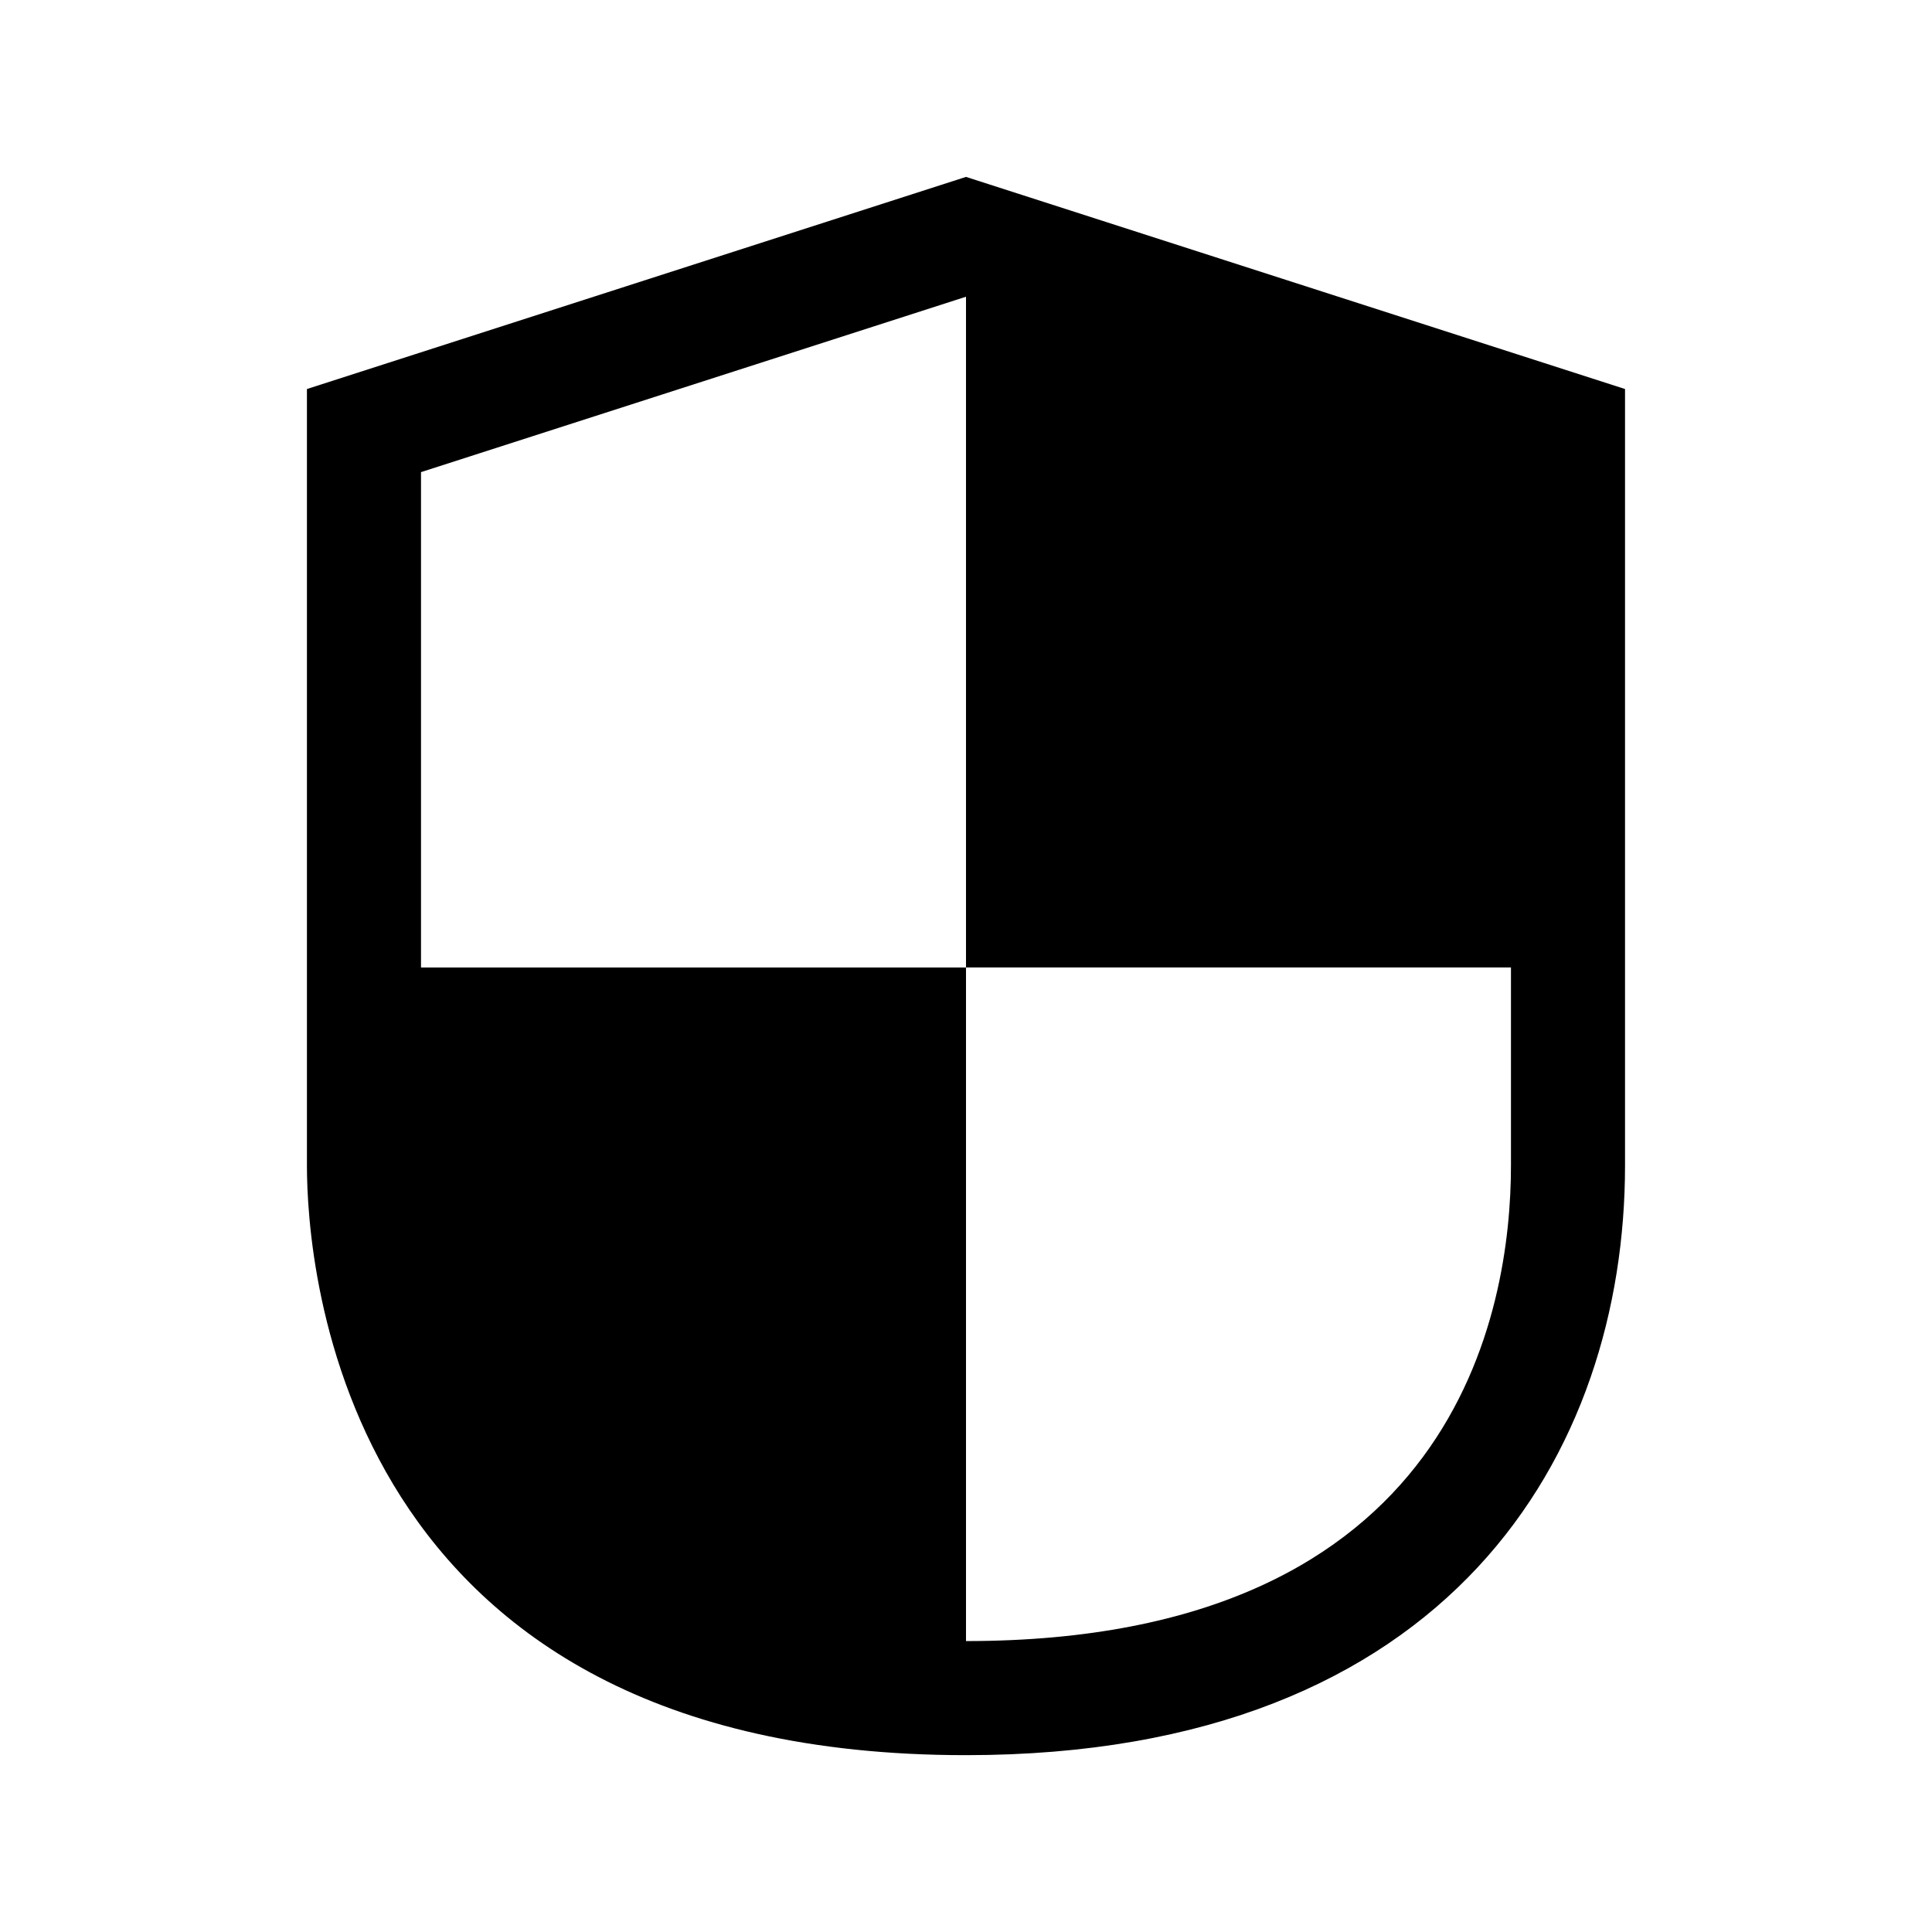 <?xml version="1.0" encoding="UTF-8"?>
<!-- Uploaded to: SVG Repo, www.svgrepo.com, Generator: SVG Repo Mixer Tools -->
<svg fill="#000000" width="800px" height="800px" version="1.1" viewBox="144 144 512 512" xmlns="http://www.w3.org/2000/svg">
 <path d="m400 190.88-174.66 56.215v205.81c0 26.086 8.418 156.23 174.66 156.23 128.77 0 174.65-80.703 174.65-156.23v-205.81zm0 388.02v-178.51h-144.43v-131.27l144.43-46.484v177.75h144.42v52.516c0 37.883-14.07 126-144.42 126z"/>
</svg>
